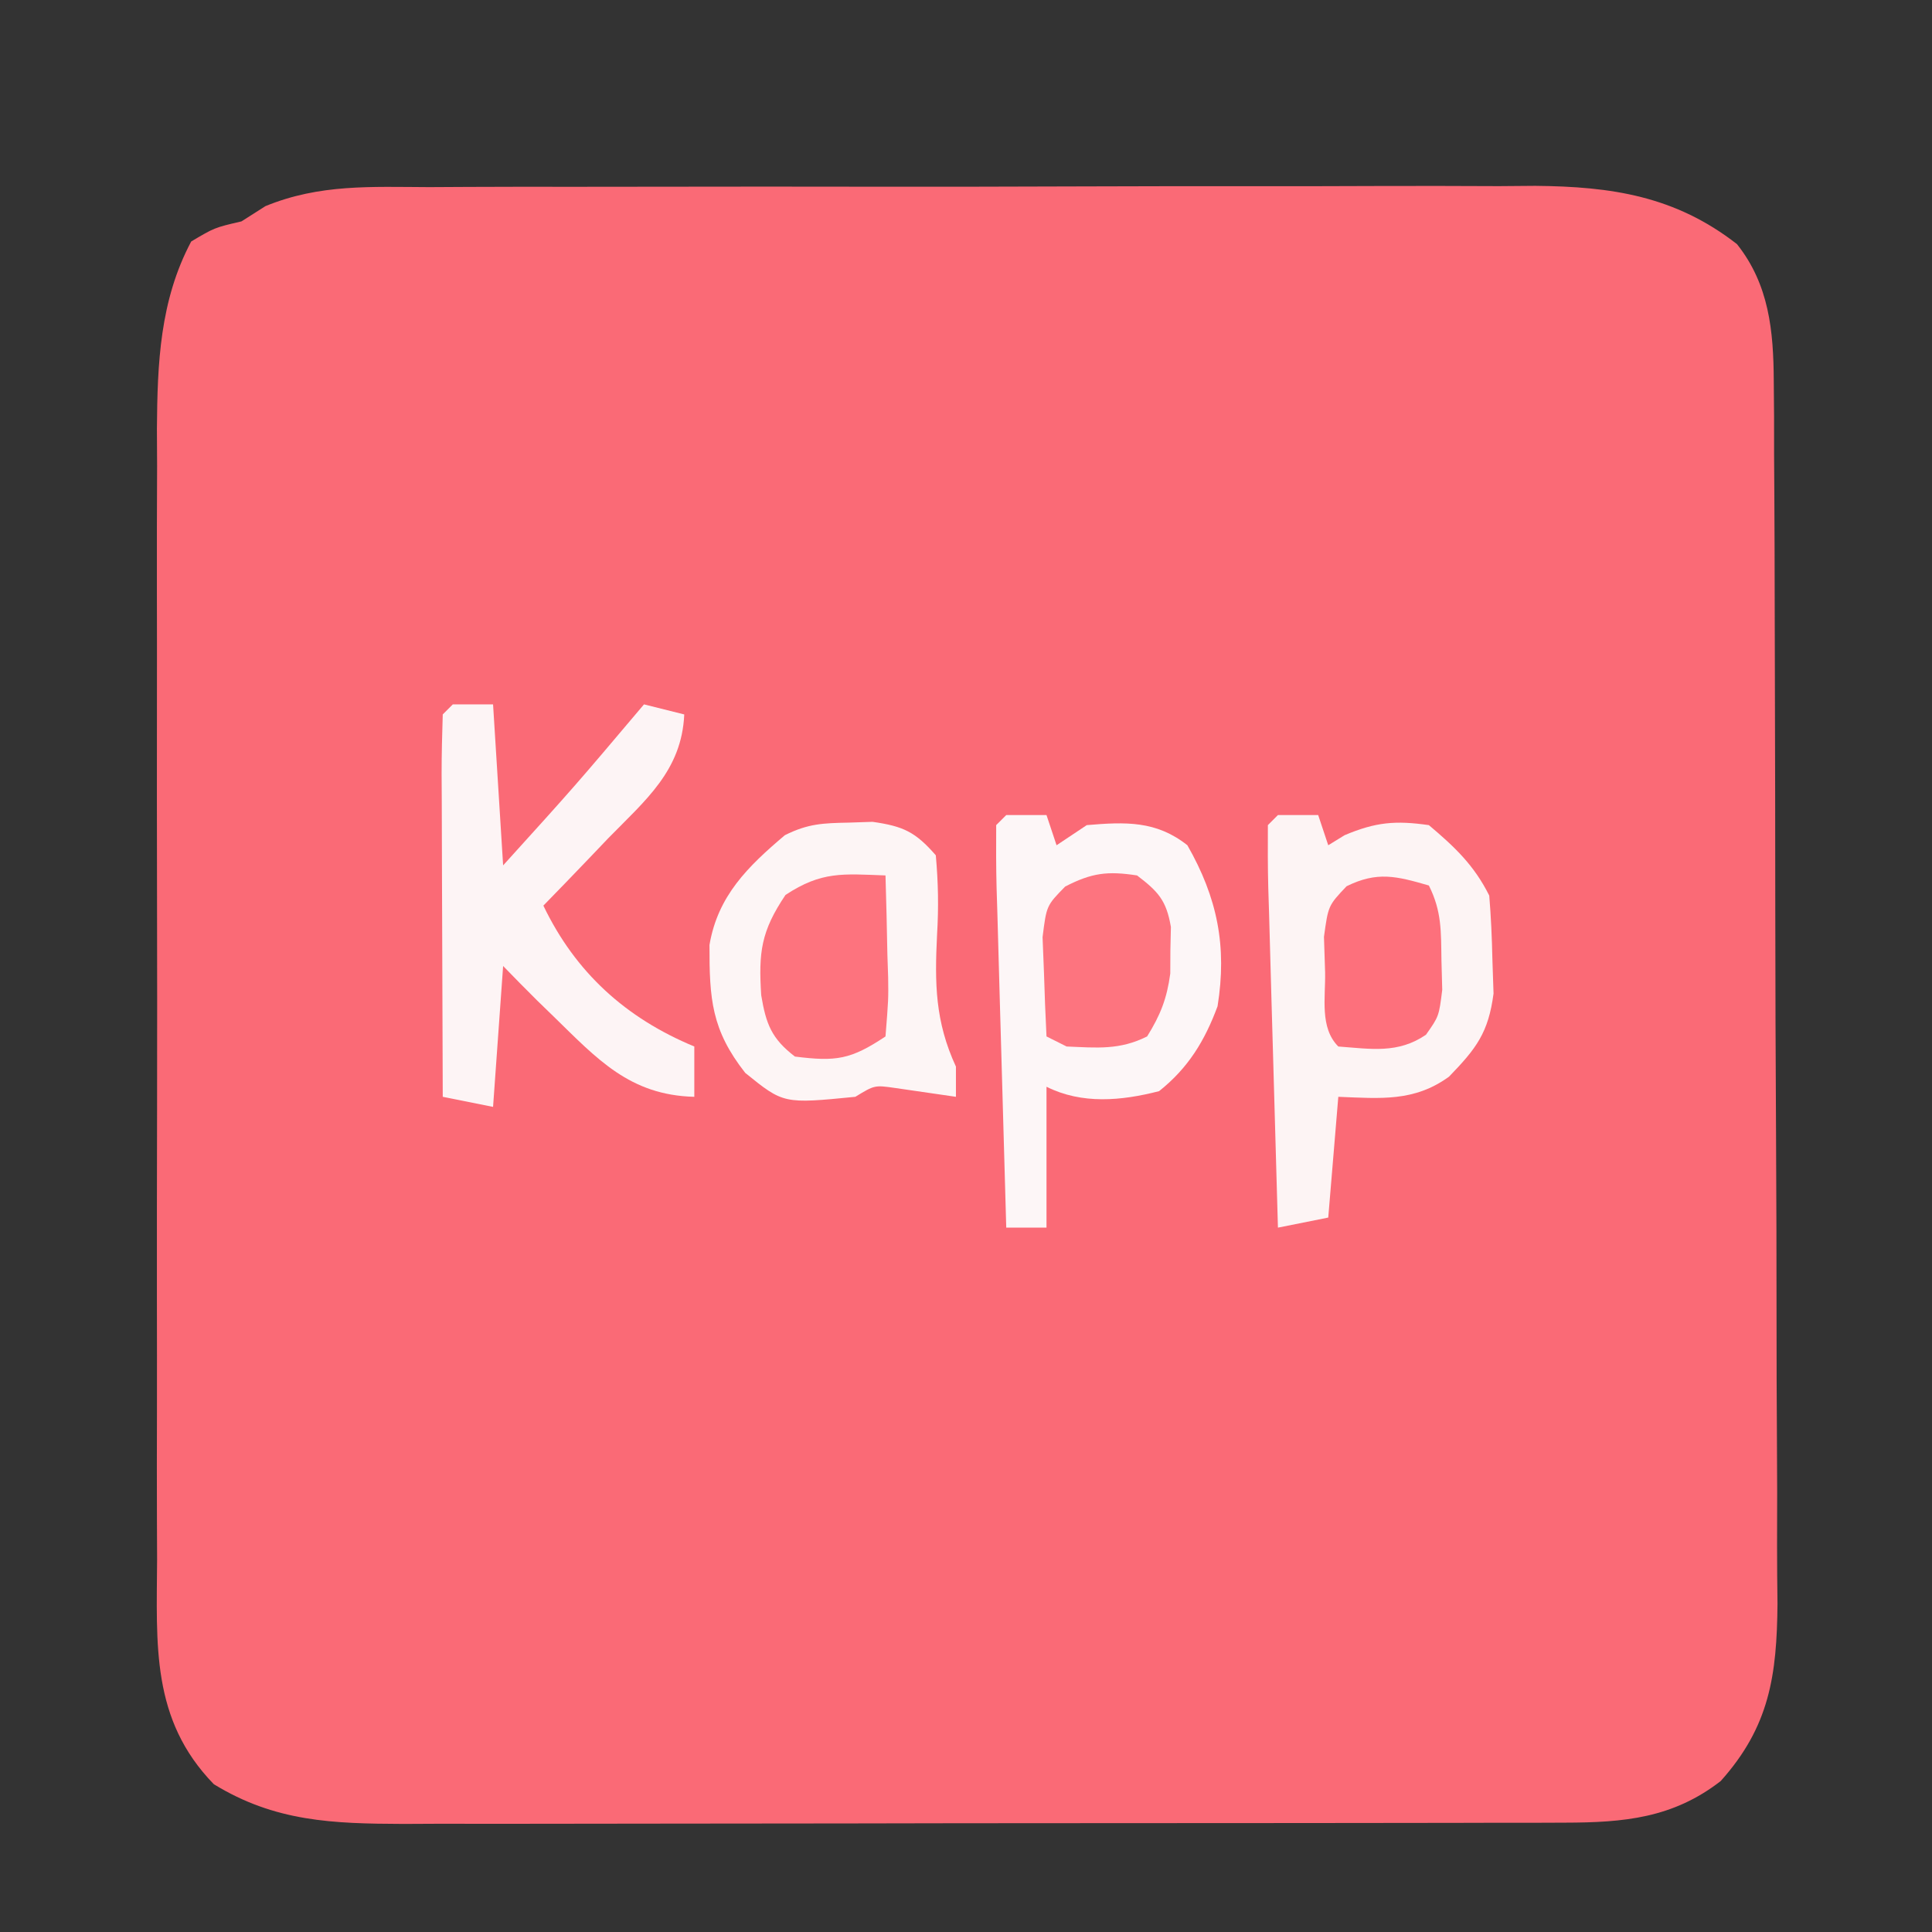 <?xml version="1.0" encoding="UTF-8"?>
<svg version="1.1" xmlns="http://www.w3.org/2000/svg" width="192" height="192">
<rect width="100%" height="100%" fill="#333333" stroke="none"/>
<path d="M0 0 C1.911 -0.01 1.911 -0.01 3.86 -0.021 C7.344 -0.039 10.827 -0.038 14.311 -0.032 C17.226 -0.029 20.141 -0.035 23.055 -0.041 C29.937 -0.055 36.818 -0.053 43.699 -0.042 C50.782 -0.031 57.864 -0.045 64.946 -0.071 C71.04 -0.094 77.135 -0.1 83.229 -0.094 C86.863 -0.091 90.497 -0.093 94.13 -0.111 C98.187 -0.129 102.244 -0.115 106.301 -0.098 C108.09 -0.112 108.09 -0.112 109.914 -0.127 C117.517 -0.06 123.836 0.892 129.961 5.664 C133.157 9.684 133.595 14.293 133.619 19.273 C133.629 20.422 133.639 21.572 133.649 22.756 C133.65 24.003 133.65 25.25 133.651 26.534 C133.659 27.872 133.667 29.21 133.676 30.547 C133.698 34.169 133.707 37.791 133.712 41.413 C133.716 43.679 133.722 45.945 133.729 48.211 C133.753 56.124 133.766 64.037 133.77 71.95 C133.774 79.313 133.804 86.676 133.845 94.039 C133.88 100.372 133.896 106.705 133.896 113.038 C133.897 116.815 133.906 120.592 133.934 124.37 C133.961 127.924 133.963 131.478 133.947 135.032 C133.944 136.948 133.966 138.865 133.989 140.781 C133.929 147.893 133.202 152.987 128.344 158.404 C123.589 162.09 118.731 162.527 112.855 162.538 C111.764 162.542 110.674 162.546 109.55 162.551 C108.364 162.55 107.177 162.55 105.954 162.549 C104.697 162.553 103.439 162.556 102.144 162.559 C98.702 162.568 95.259 162.571 91.817 162.571 C89.665 162.572 87.512 162.574 85.359 162.577 C77.843 162.586 70.326 162.59 62.81 162.589 C55.813 162.589 48.817 162.599 41.82 162.615 C35.805 162.628 29.789 162.634 23.774 162.633 C20.185 162.633 16.596 162.635 13.007 162.646 C9.003 162.658 4.998 162.653 0.993 162.647 C-0.189 162.653 -1.372 162.658 -2.59 162.664 C-9.578 162.637 -15.32 162.451 -21.406 158.717 C-27.666 152.282 -27.086 144.834 -27.044 136.36 C-27.049 135.056 -27.054 133.753 -27.06 132.41 C-27.073 128.85 -27.068 125.29 -27.058 121.73 C-27.051 117.994 -27.058 114.257 -27.063 110.52 C-27.068 104.244 -27.061 97.968 -27.047 91.692 C-27.03 84.454 -27.036 77.215 -27.052 69.977 C-27.066 63.746 -27.068 57.516 -27.06 51.286 C-27.055 47.571 -27.054 43.857 -27.064 40.143 C-27.075 35.998 -27.06 31.853 -27.044 27.707 C-27.05 26.488 -27.056 25.269 -27.062 24.013 C-27.014 17.507 -26.77 11.27 -23.656 5.404 C-21.343 4.029 -21.343 4.029 -18.656 3.404 C-17.871 2.904 -17.087 2.405 -16.279 1.89 C-10.891 -0.32 -5.77 -0.022 0 0 Z " fill="#FA6A76" transform="translate(42.656,18.596)"/>
<path d="M0 0 C1.32 0 2.64 0 4 0 C4.33 0.99 4.66 1.98 5 3 C5.536 2.67 6.072 2.34 6.625 2 C9.72 0.697 11.666 0.524 15 1 C17.573 3.173 19.49 4.98 21 8 C21.175 10.099 21.267 12.206 21.312 14.312 C21.35 15.443 21.387 16.574 21.426 17.738 C20.916 21.642 19.705 23.204 17 26 C13.525 28.517 10.18 28.161 6 28 C5.67 31.96 5.34 35.92 5 40 C2.525 40.495 2.525 40.495 0 41 C-0.167 35.322 -0.328 29.644 -0.482 23.965 C-0.536 22.032 -0.591 20.098 -0.648 18.165 C-0.73 15.393 -0.805 12.62 -0.879 9.848 C-0.906 8.978 -0.933 8.108 -0.961 7.212 C-1.013 5.142 -1.012 3.071 -1 1 C-0.67 0.67 -0.34 0.34 0 0 Z " fill="#FDF4F4" transform="translate(127,81)"/>
<path d="M0 0 C1.32 0 2.64 0 4 0 C4.33 0.99 4.66 1.98 5 3 C5.99 2.34 6.98 1.68 8 1 C11.845 0.673 14.909 0.549 18 3 C20.977 8.21 21.957 13.034 21 19 C19.736 22.416 18.086 25.138 15.188 27.438 C11.429 28.404 7.526 28.763 4 27 C4 31.62 4 36.24 4 41 C2.68 41 1.36 41 0 41 C-0.167 35.322 -0.328 29.644 -0.482 23.965 C-0.536 22.032 -0.591 20.098 -0.648 18.165 C-0.73 15.393 -0.805 12.62 -0.879 9.848 C-0.906 8.978 -0.933 8.108 -0.961 7.212 C-1.013 5.142 -1.012 3.071 -1 1 C-0.67 0.67 -0.34 0.34 0 0 Z " fill="#FDF6F7" transform="translate(100,81)"/>
<path d="M0 0 C1.156 -0.039 1.156 -0.039 2.336 -0.078 C5.38 0.358 6.592 0.912 8.625 3.25 C8.869 6.009 8.913 8.389 8.75 11.125 C8.511 15.977 8.55 19.763 10.625 24.25 C10.625 25.24 10.625 26.23 10.625 27.25 C8.607 26.957 6.589 26.664 4.57 26.371 C2.544 26.082 2.544 26.082 0.625 27.25 C-6.507 27.952 -6.507 27.952 -10.312 24.875 C-13.67 20.602 -13.881 17.516 -13.867 12.156 C-13.041 7.28 -10.059 4.367 -6.375 1.25 C-4.062 0.094 -2.574 0.051 0 0 Z " fill="#FDF5F5" transform="translate(84.375,81.75)"/>
<path d="M0 0 C1.32 0 2.64 0 4 0 C4.33 5.28 4.66 10.56 5 16 C12.138 8.119 12.138 8.119 19 0 C20.32 0.33 21.64 0.66 23 1 C22.754 6.588 19.127 9.537 15.438 13.312 C14.822 13.958 14.206 14.603 13.572 15.268 C12.057 16.854 10.533 18.43 9 20 C12.185 26.636 17.178 31.171 24 34 C24 35.65 24 37.3 24 39 C17.579 38.839 14.352 35.245 10 31 C9.198 30.221 9.198 30.221 8.379 29.426 C7.238 28.298 6.117 27.151 5 26 C4.67 30.62 4.34 35.24 4 40 C2.35 39.67 0.7 39.34 -1 39 C-1.025 33.607 -1.043 28.213 -1.055 22.82 C-1.06 20.983 -1.067 19.147 -1.075 17.311 C-1.088 14.677 -1.093 12.044 -1.098 9.41 C-1.103 8.584 -1.108 7.758 -1.113 6.907 C-1.113 4.938 -1.062 2.968 -1 1 C-0.67 0.67 -0.34 0.34 0 0 Z " fill="#FDF4F5" transform="translate(45,70)"/>
<path d="M0 0 C0.081 2.626 0.14 5.249 0.188 7.875 C0.225 8.995 0.225 8.995 0.264 10.137 C0.293 12.305 0.293 12.305 0 16 C-3.47 18.314 -4.918 18.51 -9 18 C-11.33 16.213 -11.871 14.771 -12.352 11.906 C-12.622 7.641 -12.373 5.554 -9.938 1.938 C-6.341 -0.435 -4.222 -0.154 0 0 Z " fill="#FD737E" transform="translate(88,87)"/>
<path d="M0 0 C2.109 1.609 2.911 2.478 3.363 5.121 C3.347 5.886 3.33 6.65 3.312 7.438 C3.309 8.199 3.305 8.961 3.301 9.746 C2.969 12.234 2.322 13.874 1 16 C-1.739 17.37 -3.971 17.126 -7 17 C-7.66 16.67 -8.32 16.34 -9 16 C-9.108 13.897 -9.186 11.792 -9.25 9.688 C-9.32 7.93 -9.32 7.93 -9.391 6.137 C-9 3 -9 3 -7.145 1.105 C-4.497 -0.259 -2.94 -0.452 0 0 Z " fill="#FD747F" transform="translate(113,87)"/>
<path d="M0 0 C1.29 2.58 1.204 4.557 1.25 7.438 C1.289 8.89 1.289 8.89 1.328 10.371 C1 13 1 13 -0.289 14.832 C-3.075 16.734 -5.741 16.241 -9 16 C-10.874 14.126 -10.26 11.134 -10.312 8.625 C-10.35 7.462 -10.387 6.3 -10.426 5.102 C-10 2 -10 2 -8.18 0.074 C-5.122 -1.432 -3.214 -0.928 0 0 Z " fill="#FD707C" transform="translate(142,88)"/>
</svg>
